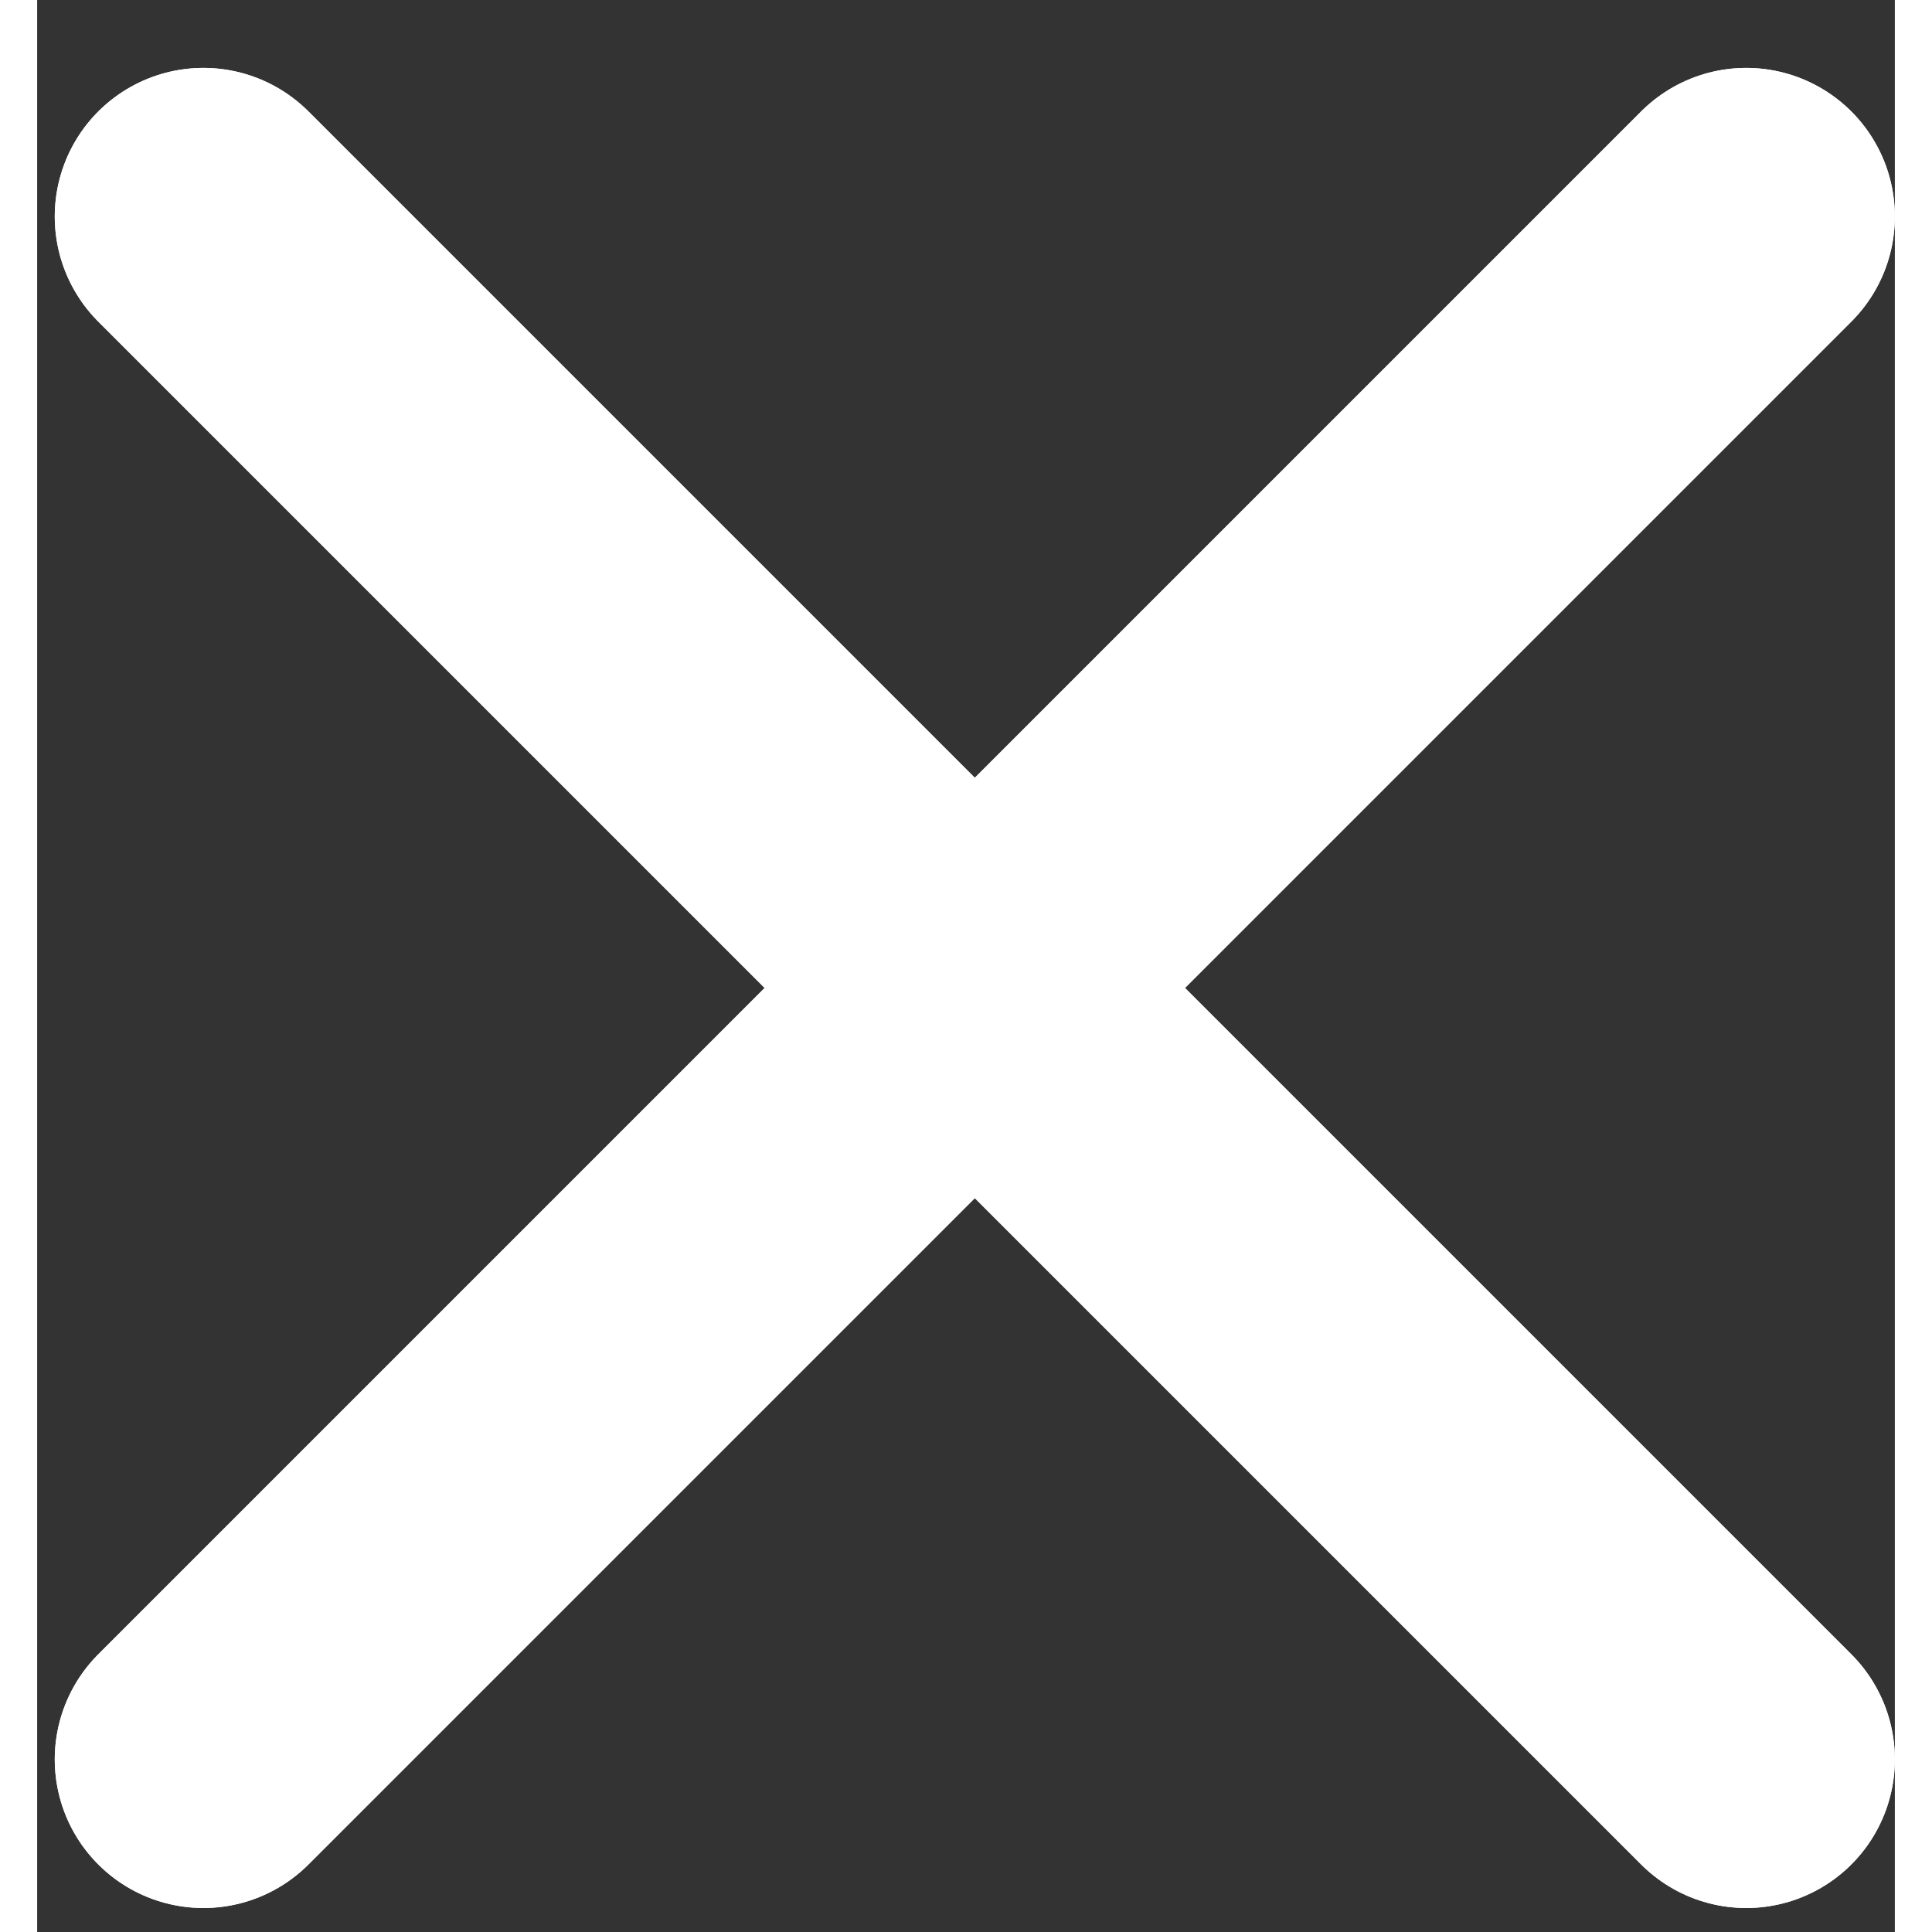 <svg width="26" height="26" viewBox="0 0 25 26" fill="none" xmlns="http://www.w3.org/2000/svg">
  <rect x="0" y="0" width="25" height="26" fill="#333333" stroke="none"/>
  <path d="M2.237 2.914L23 23.677" stroke="white" stroke-width="4" stroke-linecap="round" />
  <path d="M2.237 2.914L23 23.677" stroke="white" stroke-width="4" stroke-linecap="round" />
  <path d="M23 2.914L2.237 23.677" stroke="white" stroke-width="4" stroke-linecap="round" />
  <path d="M23 2.914L2.237 23.677" stroke="white" stroke-width="4" stroke-linecap="round" />
</svg>